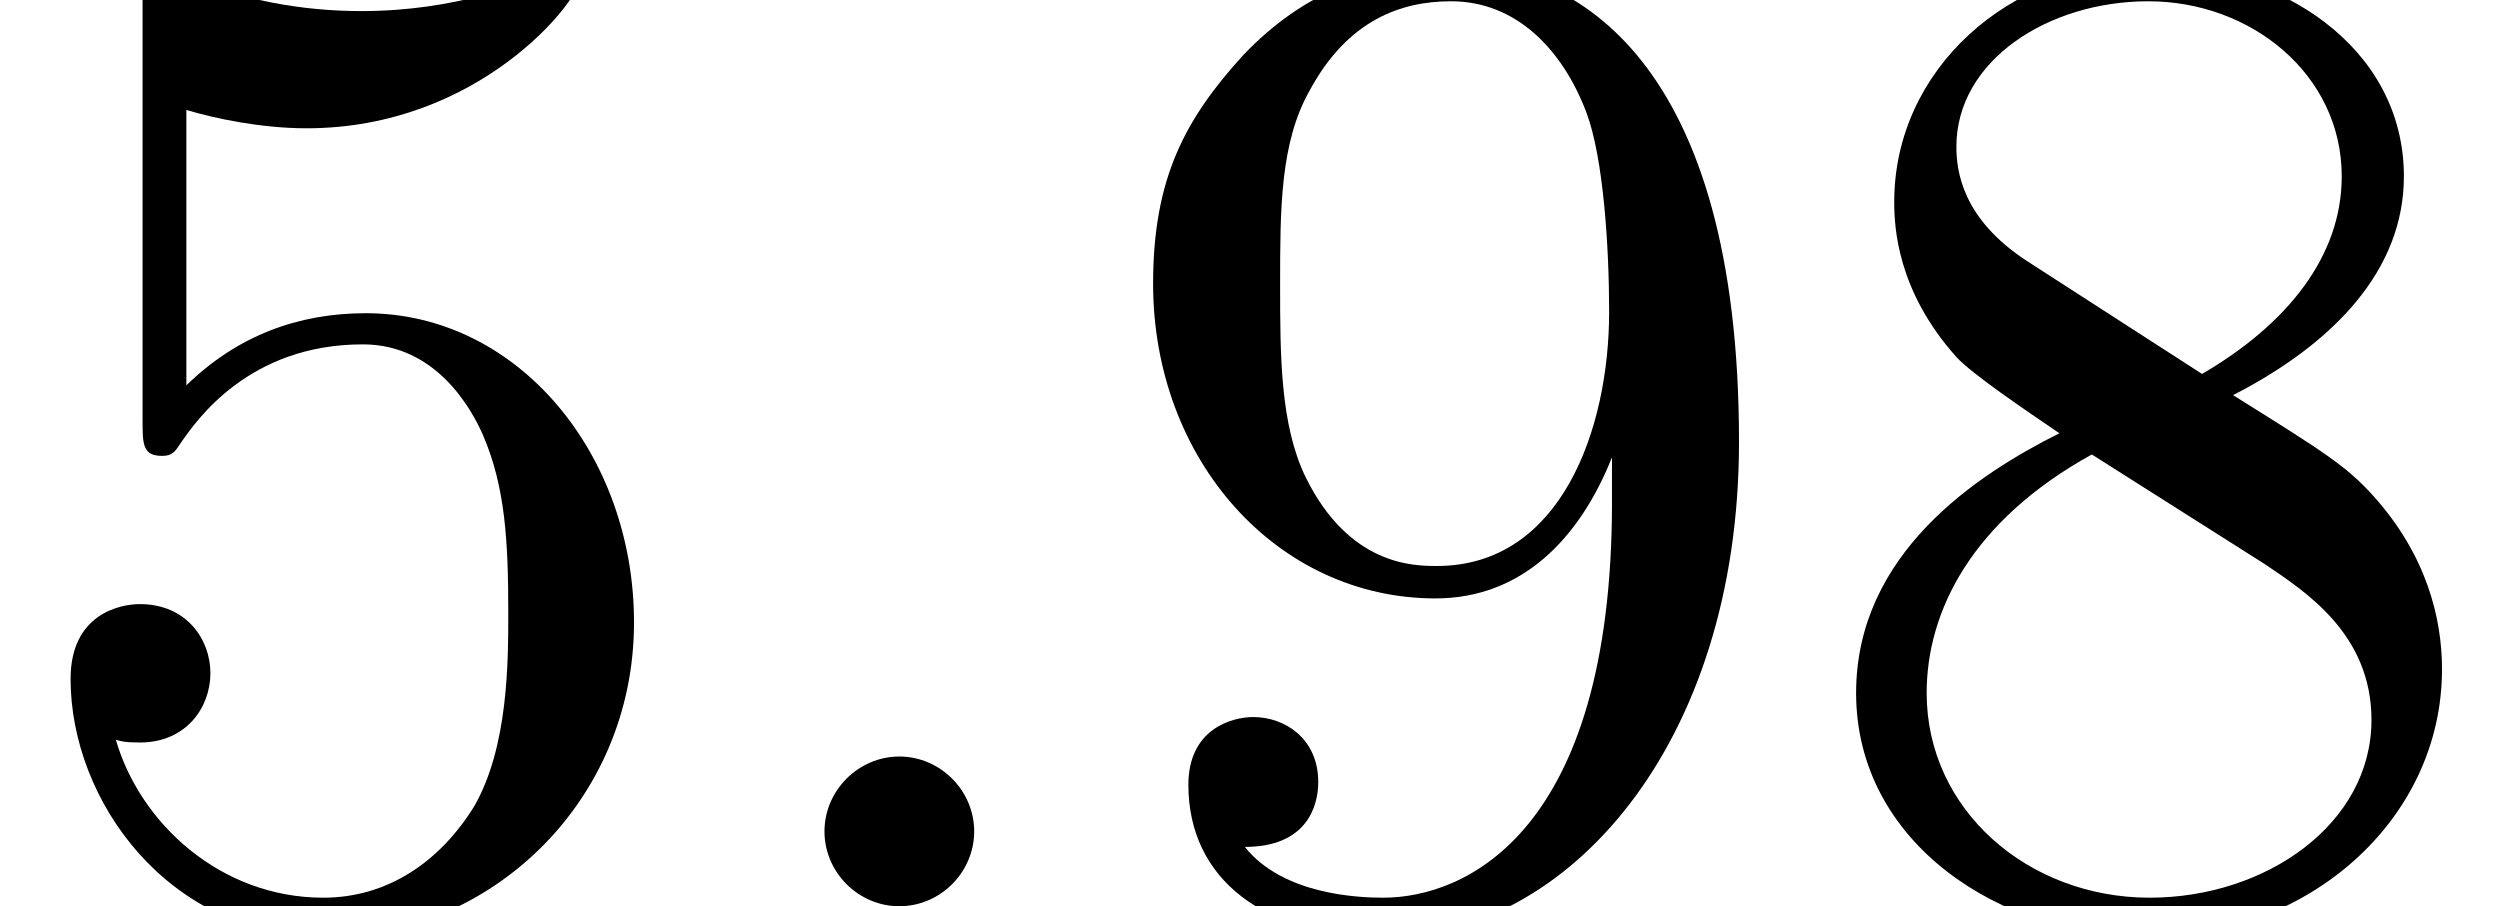 <?xml version='1.0'?>
<!-- This file was generated by dvisvgm 1.9.2 -->
<svg height='7.995pt' version='1.1' viewBox='288.506 207.097 22.057 7.995' width='22.057pt' xmlns='http://www.w3.org/2000/svg' xmlns:xlink='http://www.w3.org/1999/xlink'>
<defs>
<path d='M4.457 -1.995C4.457 -3.176 3.643 -4.169 2.571 -4.169C2.094 -4.169 1.667 -4.01 1.31 -3.662V-5.598C1.509 -5.538 1.836 -5.469 2.154 -5.469C3.375 -5.469 4.069 -6.372 4.069 -6.501C4.069 -6.561 4.04 -6.61 3.97 -6.61C3.96 -6.61 3.94 -6.61 3.891 -6.581C3.692 -6.491 3.206 -6.293 2.541 -6.293C2.144 -6.293 1.687 -6.362 1.221 -6.571C1.141 -6.6 1.122 -6.6 1.102 -6.6C1.002 -6.6 1.002 -6.521 1.002 -6.362V-3.424C1.002 -3.246 1.002 -3.166 1.141 -3.166C1.211 -3.166 1.231 -3.196 1.27 -3.256C1.38 -3.414 1.747 -3.95 2.551 -3.95C3.067 -3.95 3.315 -3.494 3.394 -3.315C3.553 -2.948 3.573 -2.561 3.573 -2.064C3.573 -1.717 3.573 -1.122 3.335 -0.705C3.097 -0.318 2.729 -0.06 2.273 -0.06C1.548 -0.06 0.983 -0.586 0.814 -1.171C0.844 -1.161 0.873 -1.151 0.983 -1.151C1.31 -1.151 1.479 -1.399 1.479 -1.638S1.31 -2.124 0.983 -2.124C0.844 -2.124 0.496 -2.055 0.496 -1.598C0.496 -0.744 1.181 0.218 2.293 0.218C3.444 0.218 4.457 -0.734 4.457 -1.995Z' id='g54-53'/>
<path d='M1.618 -4.536C1.161 -4.834 1.122 -5.171 1.122 -5.34C1.122 -5.945 1.767 -6.362 2.471 -6.362C3.196 -6.362 3.831 -5.846 3.831 -5.131C3.831 -4.566 3.444 -4.089 2.849 -3.742L1.618 -4.536ZM3.067 -3.593C3.782 -3.96 4.268 -4.476 4.268 -5.131C4.268 -6.045 3.385 -6.61 2.481 -6.61C1.489 -6.61 0.685 -5.876 0.685 -4.953C0.685 -4.774 0.705 -4.327 1.122 -3.861C1.231 -3.742 1.598 -3.494 1.846 -3.325C1.27 -3.037 0.417 -2.481 0.417 -1.499C0.417 -0.447 1.429 0.218 2.471 0.218C3.593 0.218 4.536 -0.605 4.536 -1.667C4.536 -2.025 4.427 -2.471 4.05 -2.888C3.861 -3.097 3.702 -3.196 3.067 -3.593ZM2.074 -3.176L3.295 -2.402C3.573 -2.213 4.04 -1.916 4.04 -1.31C4.04 -0.576 3.295 -0.06 2.481 -0.06C1.628 -0.06 0.913 -0.675 0.913 -1.499C0.913 -2.074 1.231 -2.71 2.074 -3.176Z' id='g54-56'/>
<path d='M3.643 -3.156V-2.839C3.643 -0.516 2.61 -0.06 2.035 -0.06C1.866 -0.06 1.33 -0.079 1.062 -0.417C1.499 -0.417 1.578 -0.705 1.578 -0.873C1.578 -1.181 1.34 -1.33 1.122 -1.33C0.963 -1.33 0.665 -1.241 0.665 -0.854C0.665 -0.189 1.201 0.218 2.045 0.218C3.325 0.218 4.536 -1.131 4.536 -3.265C4.536 -5.935 3.394 -6.61 2.511 -6.61C1.965 -6.61 1.479 -6.432 1.052 -5.985C0.645 -5.538 0.417 -5.122 0.417 -4.377C0.417 -3.136 1.29 -2.164 2.402 -2.164C3.007 -2.164 3.414 -2.581 3.643 -3.156ZM2.412 -2.392C2.253 -2.392 1.796 -2.392 1.489 -3.017C1.31 -3.385 1.31 -3.881 1.31 -4.367C1.31 -4.903 1.31 -5.37 1.519 -5.737C1.787 -6.233 2.164 -6.362 2.511 -6.362C2.968 -6.362 3.295 -6.025 3.464 -5.578C3.583 -5.26 3.623 -4.635 3.623 -4.179C3.623 -3.355 3.285 -2.392 2.412 -2.392Z' id='g54-57'/>
<use id='g60-58' transform='scale(1.255)' xlink:href='#g55-58'/>
<path d='M1.525 -0.421C1.525 -0.651 1.334 -0.842 1.104 -0.842S0.683 -0.651 0.683 -0.421S0.873 0 1.104 0S1.525 -0.191 1.525 -0.421Z' id='g55-58'/>
<use id='g62-53' transform='scale(1.004)' xlink:href='#g54-53'/>
<use id='g62-56' transform='scale(1.004)' xlink:href='#g54-56'/>
<use id='g62-57' transform='scale(1.004)' xlink:href='#g54-57'/>
</defs>
<g id='page272' transform='matrix(1.25 0 0 1.25 0 0)'>
<use x='230.805' xlink:href='#g62-53' y='172.074'/>
<use x='235.767' xlink:href='#g60-58' y='172.074'/>
<use x='238.525' xlink:href='#g62-57' y='172.074'/>
<use x='243.487' xlink:href='#g62-56' y='172.074'/>
</g>
</svg>
